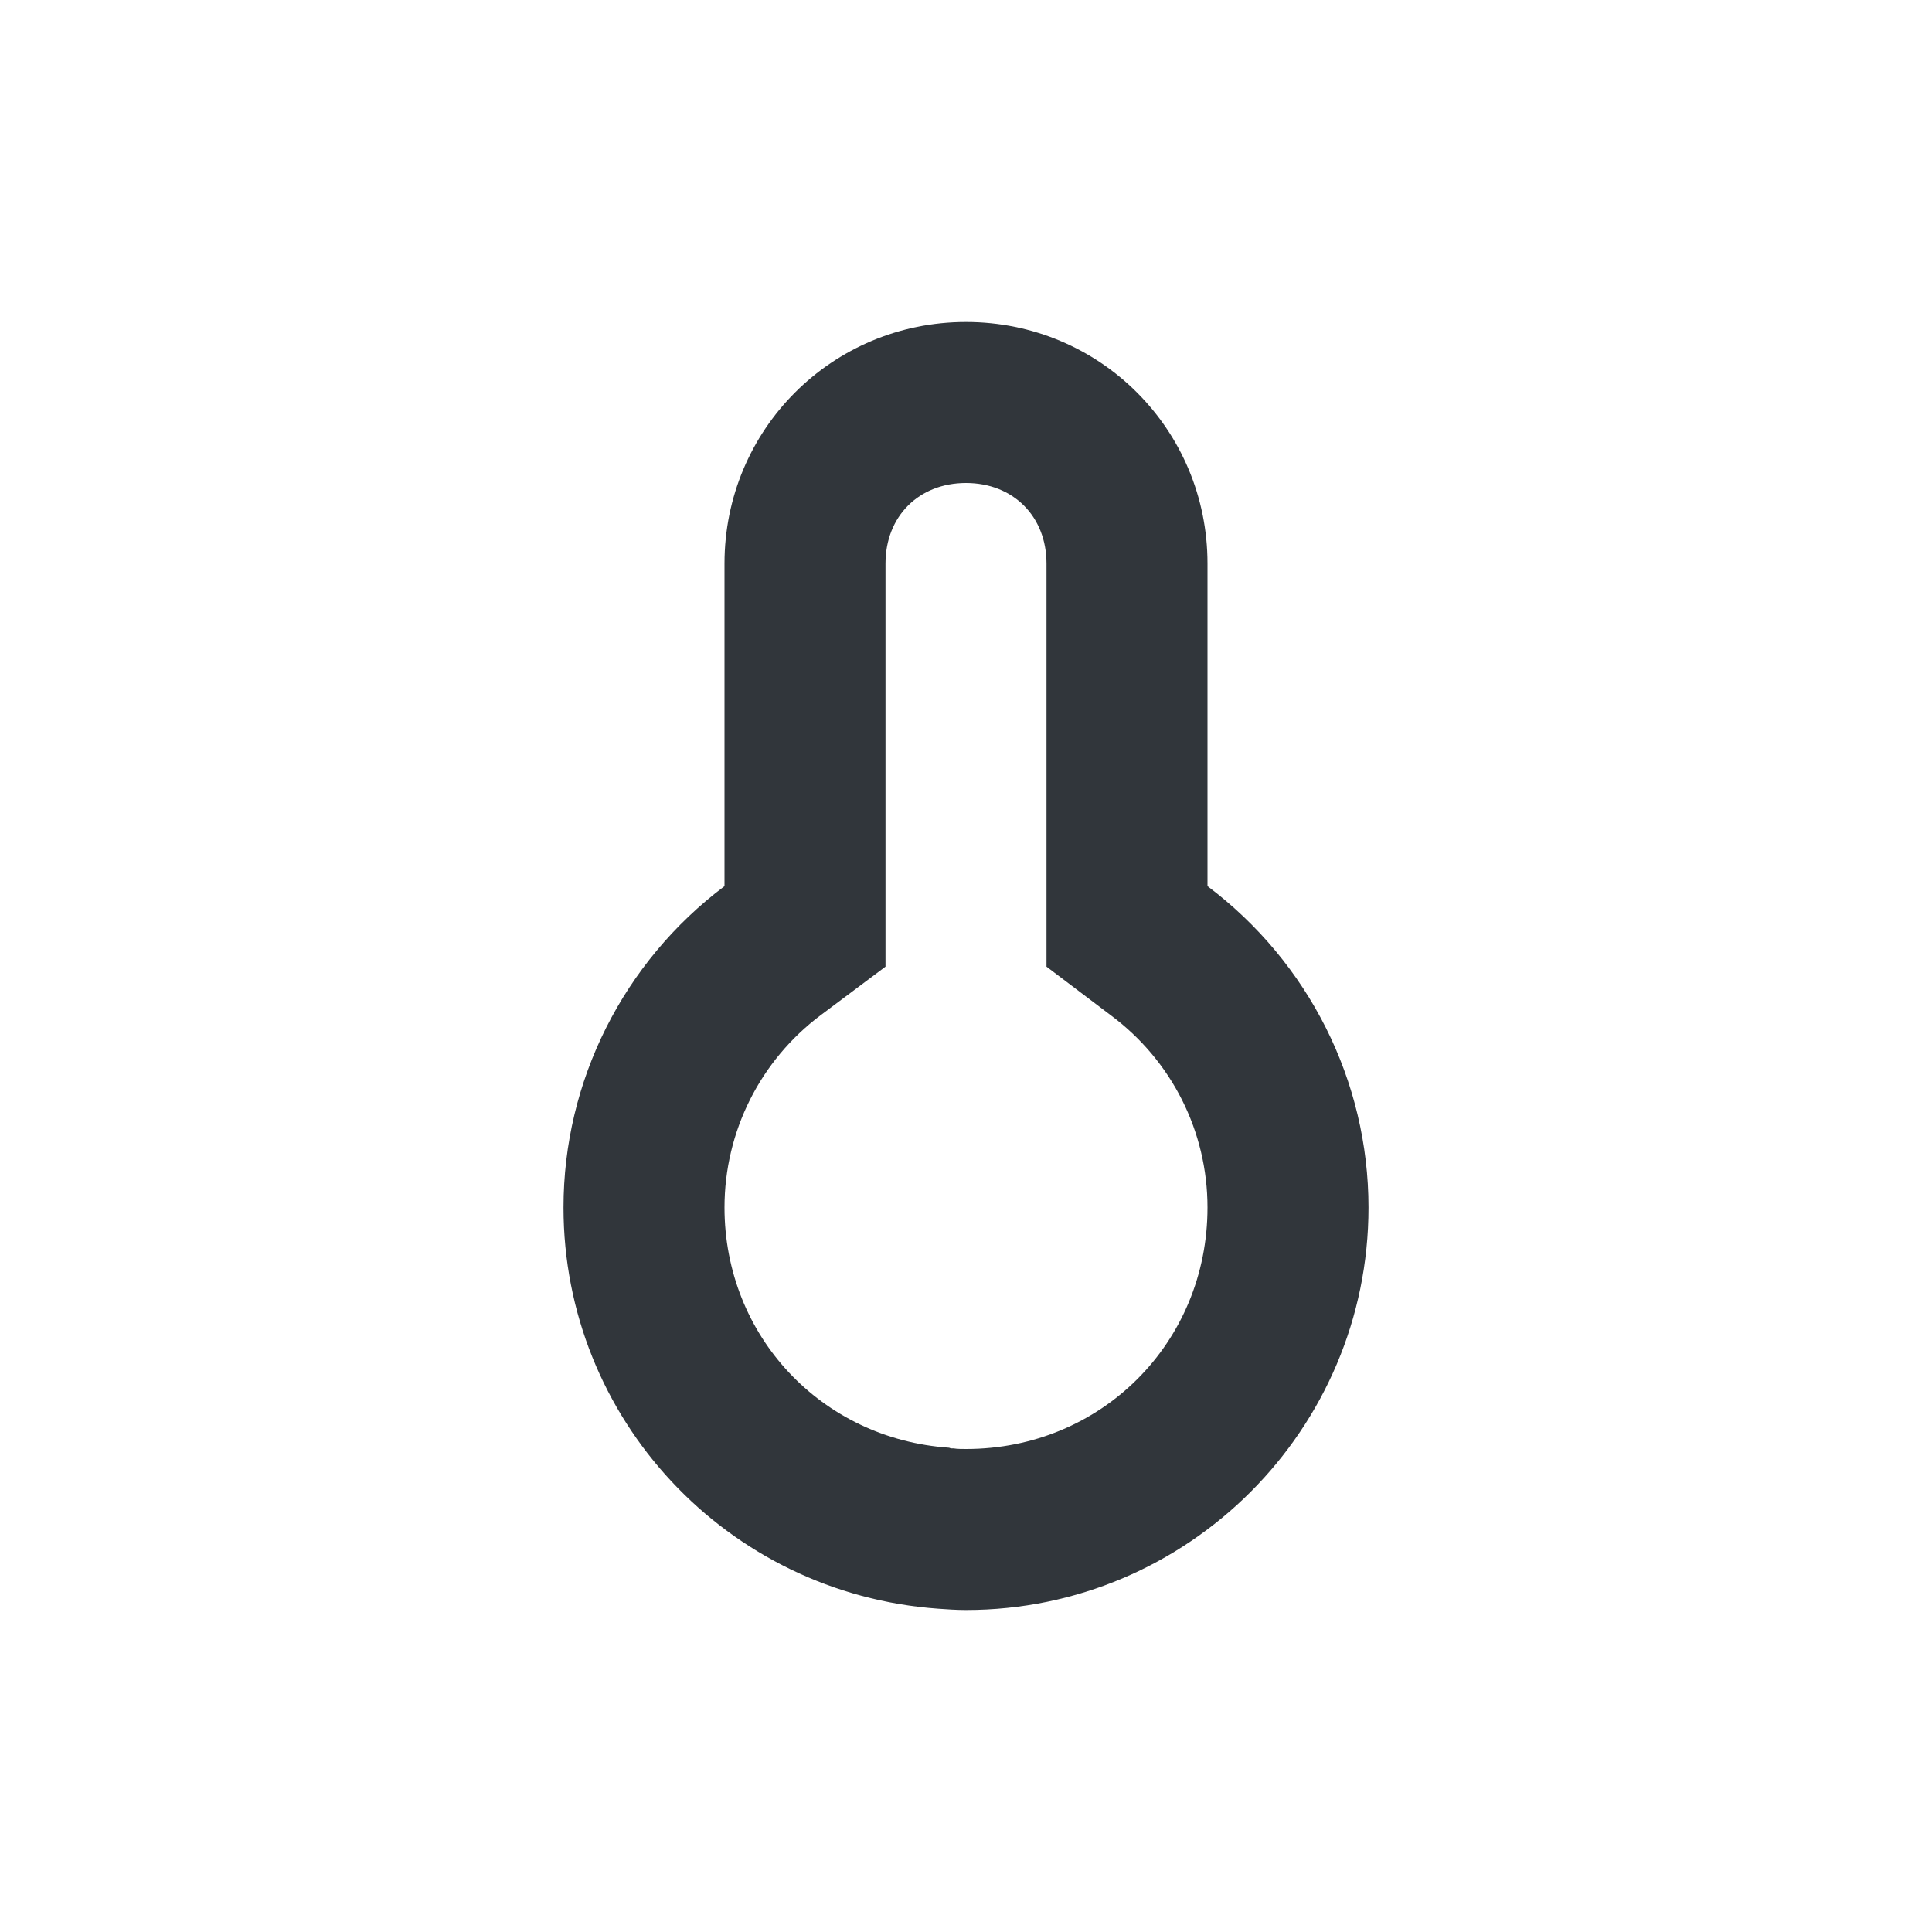 <svg xmlns="http://www.w3.org/2000/svg" width="12pt" height="12pt" version="1.1" viewBox="0 0 12 12">
 <g>
  <path style="fill:rgb(19.216%,21.176%,23.137%)" d="M 6 2 C 5.168 2 4.5 2.668 4.5 3.5 L 4.5 5.504 C 3.871 5.977 3.5 6.715 3.5 7.5 C 3.5 8.812 4.516 9.898 5.828 9.992 C 5.883 9.996 5.941 10 6 10 C 7.379 10 8.5 8.879 8.5 7.5 C 8.5 6.715 8.129 5.977 7.5 5.504 L 7.5 3.5 C 7.5 2.668 6.832 2 6 2 Z M 6 3 C 6.293 3 6.5 3.207 6.5 3.5 L 6.5 6.004 L 6.898 6.305 C 7.277 6.586 7.5 7.027 7.5 7.5 C 7.5 8.34 6.84 9 6 9 C 5.973 9 5.945 9 5.922 8.996 L 5.906 8.996 L 5.895 8.992 C 5.102 8.938 4.5 8.297 4.5 7.5 C 4.5 7.027 4.723 6.586 5.098 6.305 L 5.5 6.004 L 5.5 3.5 C 5.5 3.207 5.707 3 6 3 Z M 6 3"/>
 </g>
</svg>
